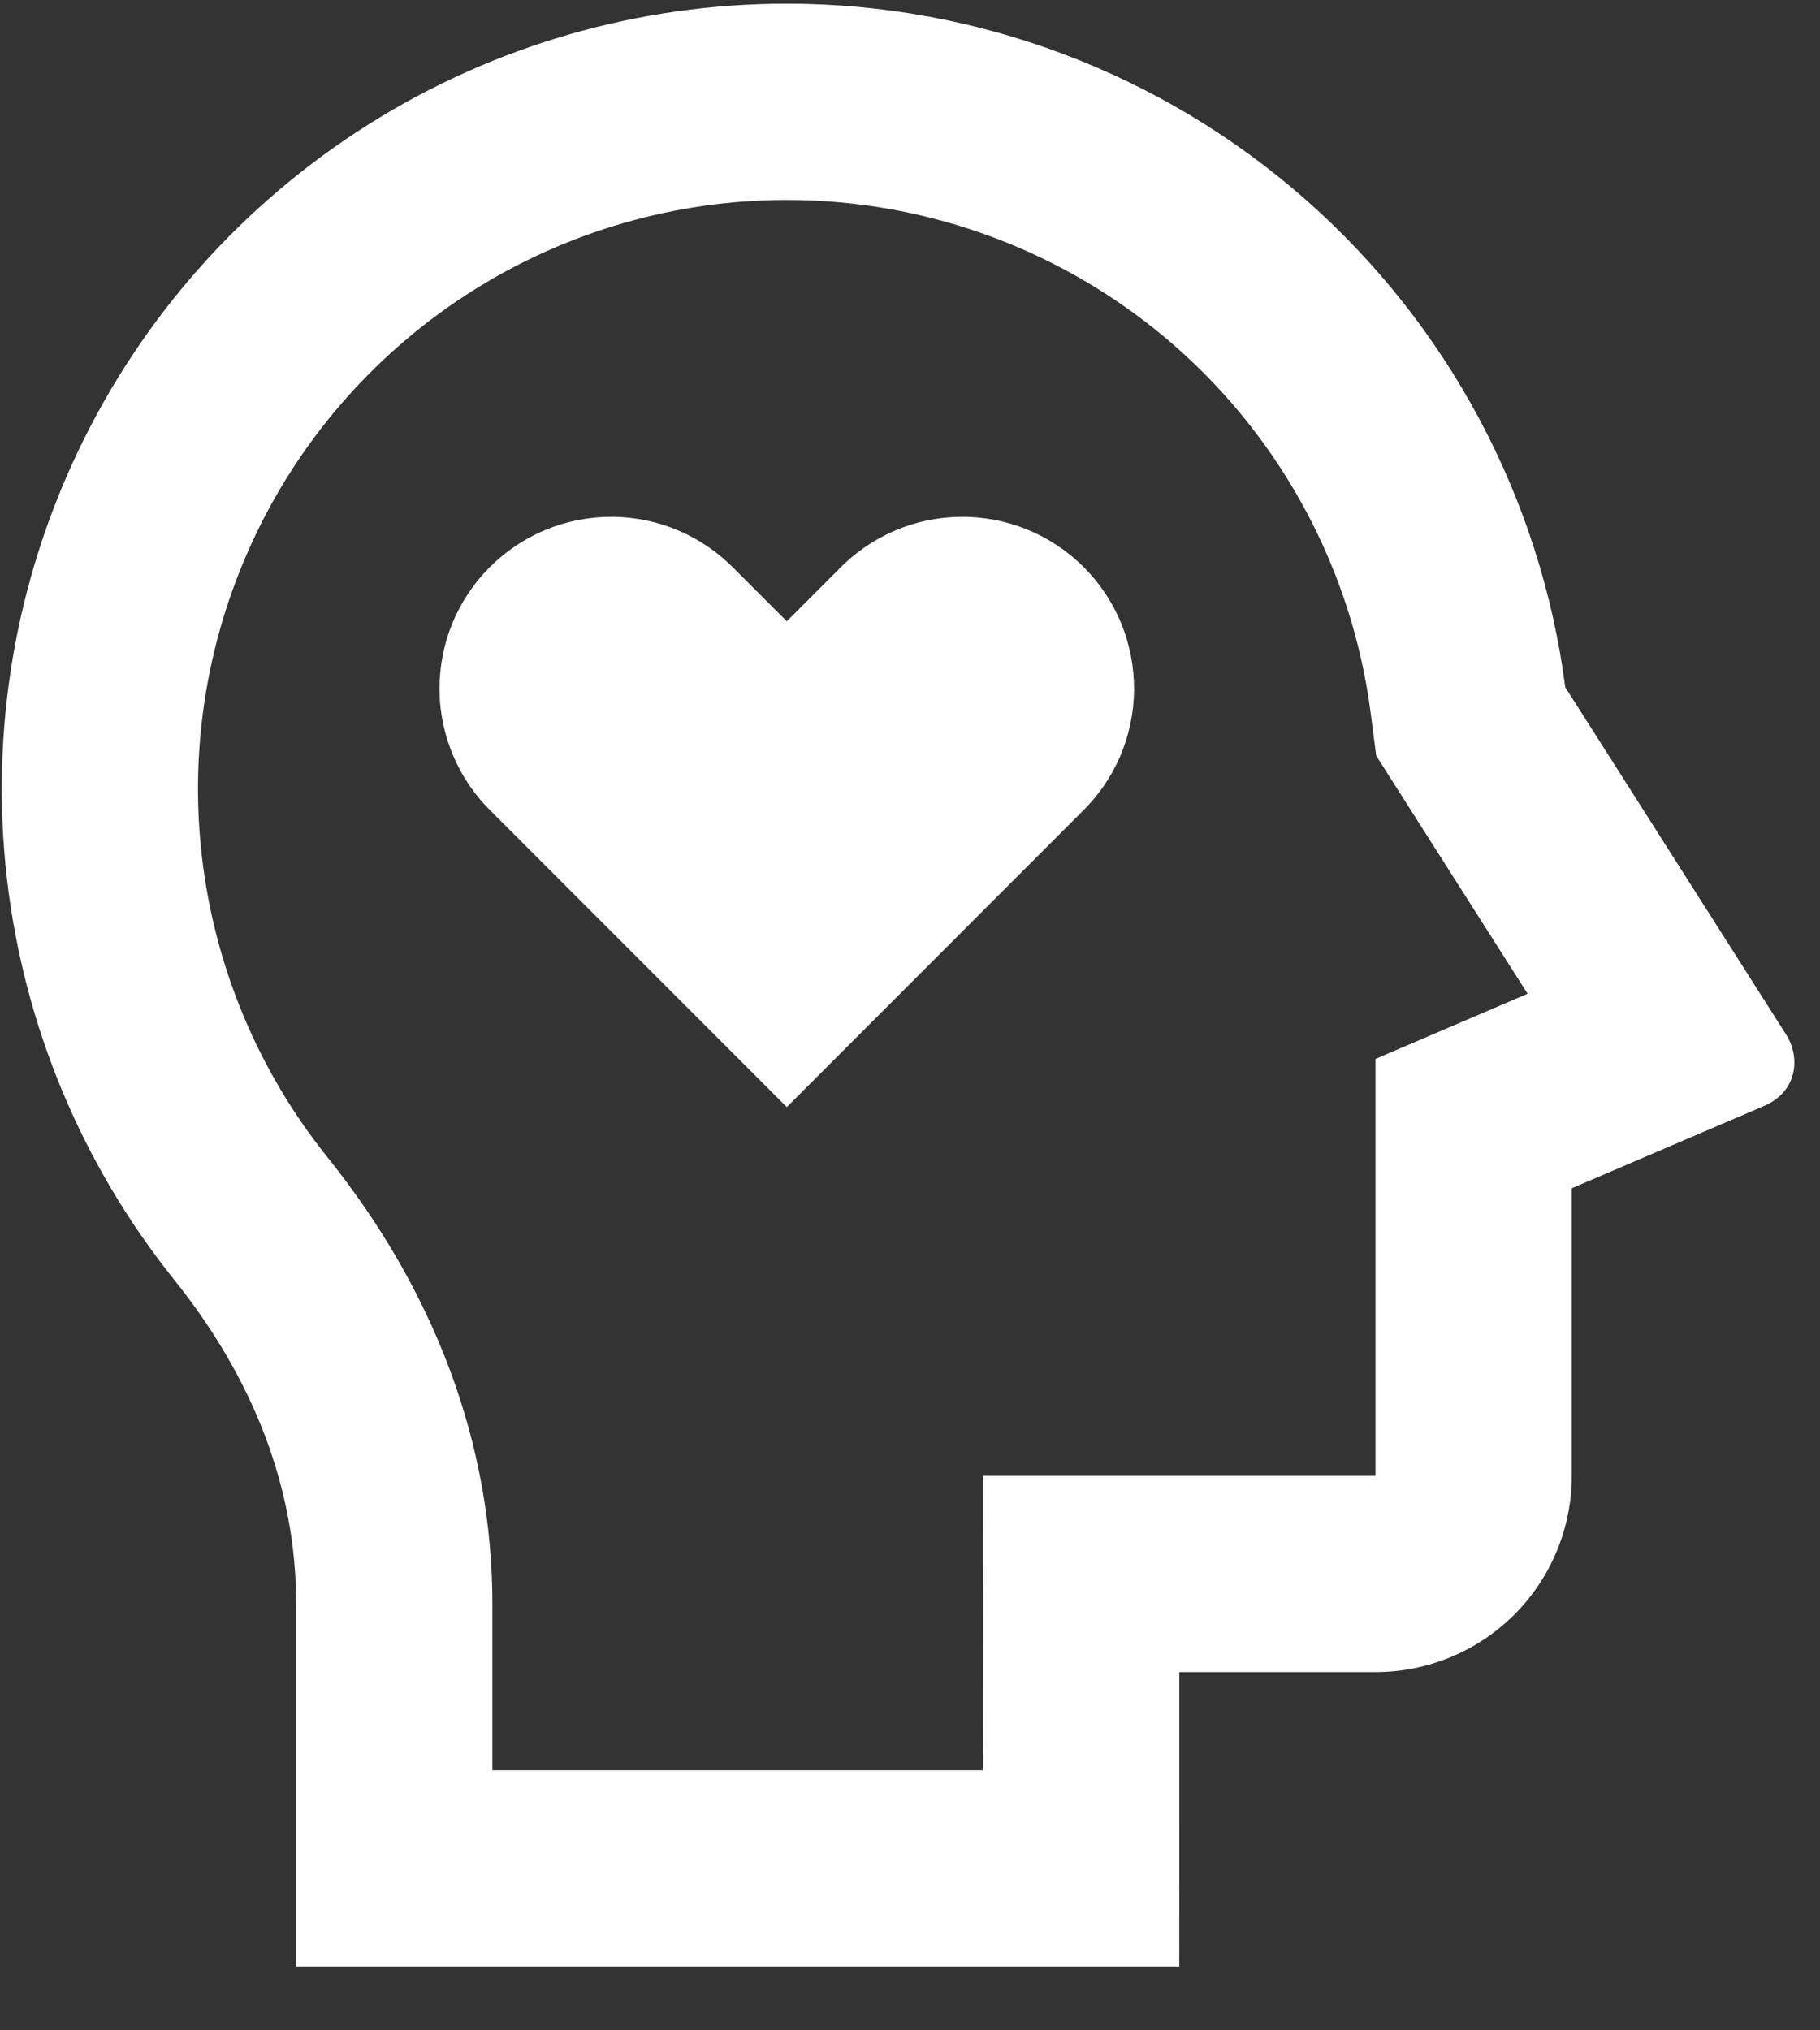 <?xml version="1.0" encoding="UTF-8"?> <svg xmlns="http://www.w3.org/2000/svg" width="26" height="29" viewBox="0 0 26 29" fill="none"><rect x="0" y="0" width="26" height="29" fill="#333333" stroke="none"/><path d="M11.24 0.052C13.963 0.053 16.593 1.043 18.639 2.84C20.686 4.636 22.009 7.116 22.361 9.816L25.516 14.777C25.723 15.104 25.681 15.59 25.2 15.797L22.454 16.972V21.079C22.454 21.823 22.159 22.536 21.633 23.062C21.107 23.588 20.394 23.883 19.65 23.883H16.848L16.847 28.088H4.231V22.91C4.231 21.256 3.619 19.69 2.487 18.277C1.166 16.628 0.338 14.639 0.098 12.54C-0.142 10.441 0.216 8.316 1.131 6.412C2.046 4.507 3.48 2.9 5.268 1.775C7.057 0.649 9.127 0.052 11.24 0.052ZM11.24 2.856C9.655 2.856 8.103 3.304 6.761 4.147C5.42 4.991 4.344 6.196 3.658 7.625C2.972 9.053 2.703 10.646 2.883 12.221C3.062 13.795 3.683 15.287 4.674 16.524C6.207 18.436 7.034 20.613 7.034 22.91V25.285H14.043L14.046 21.079H19.65V15.125L21.823 14.194L19.66 10.794L19.58 10.175C19.315 8.15 18.322 6.292 16.788 4.945C15.253 3.599 13.281 2.856 11.24 2.856ZM10.497 8.131L11.24 8.874L11.982 8.131C12.209 7.897 12.479 7.71 12.779 7.581C13.078 7.452 13.4 7.385 13.726 7.382C14.051 7.379 14.374 7.441 14.676 7.564C14.977 7.687 15.251 7.87 15.482 8.1C15.712 8.33 15.894 8.604 16.018 8.905C16.141 9.207 16.203 9.53 16.201 9.856C16.198 10.181 16.13 10.503 16.002 10.803C15.873 11.102 15.686 11.373 15.452 11.599L11.24 15.813L7.027 11.599C6.793 11.373 6.606 11.102 6.478 10.803C6.349 10.503 6.281 10.181 6.279 9.856C6.276 9.53 6.338 9.207 6.461 8.905C6.585 8.604 6.767 8.33 6.997 8.1C7.228 7.87 7.502 7.687 7.803 7.564C8.105 7.441 8.428 7.379 8.754 7.382C9.079 7.385 9.401 7.452 9.7 7.581C10 7.71 10.27 7.897 10.497 8.131Z" fill="white"></path></svg> 